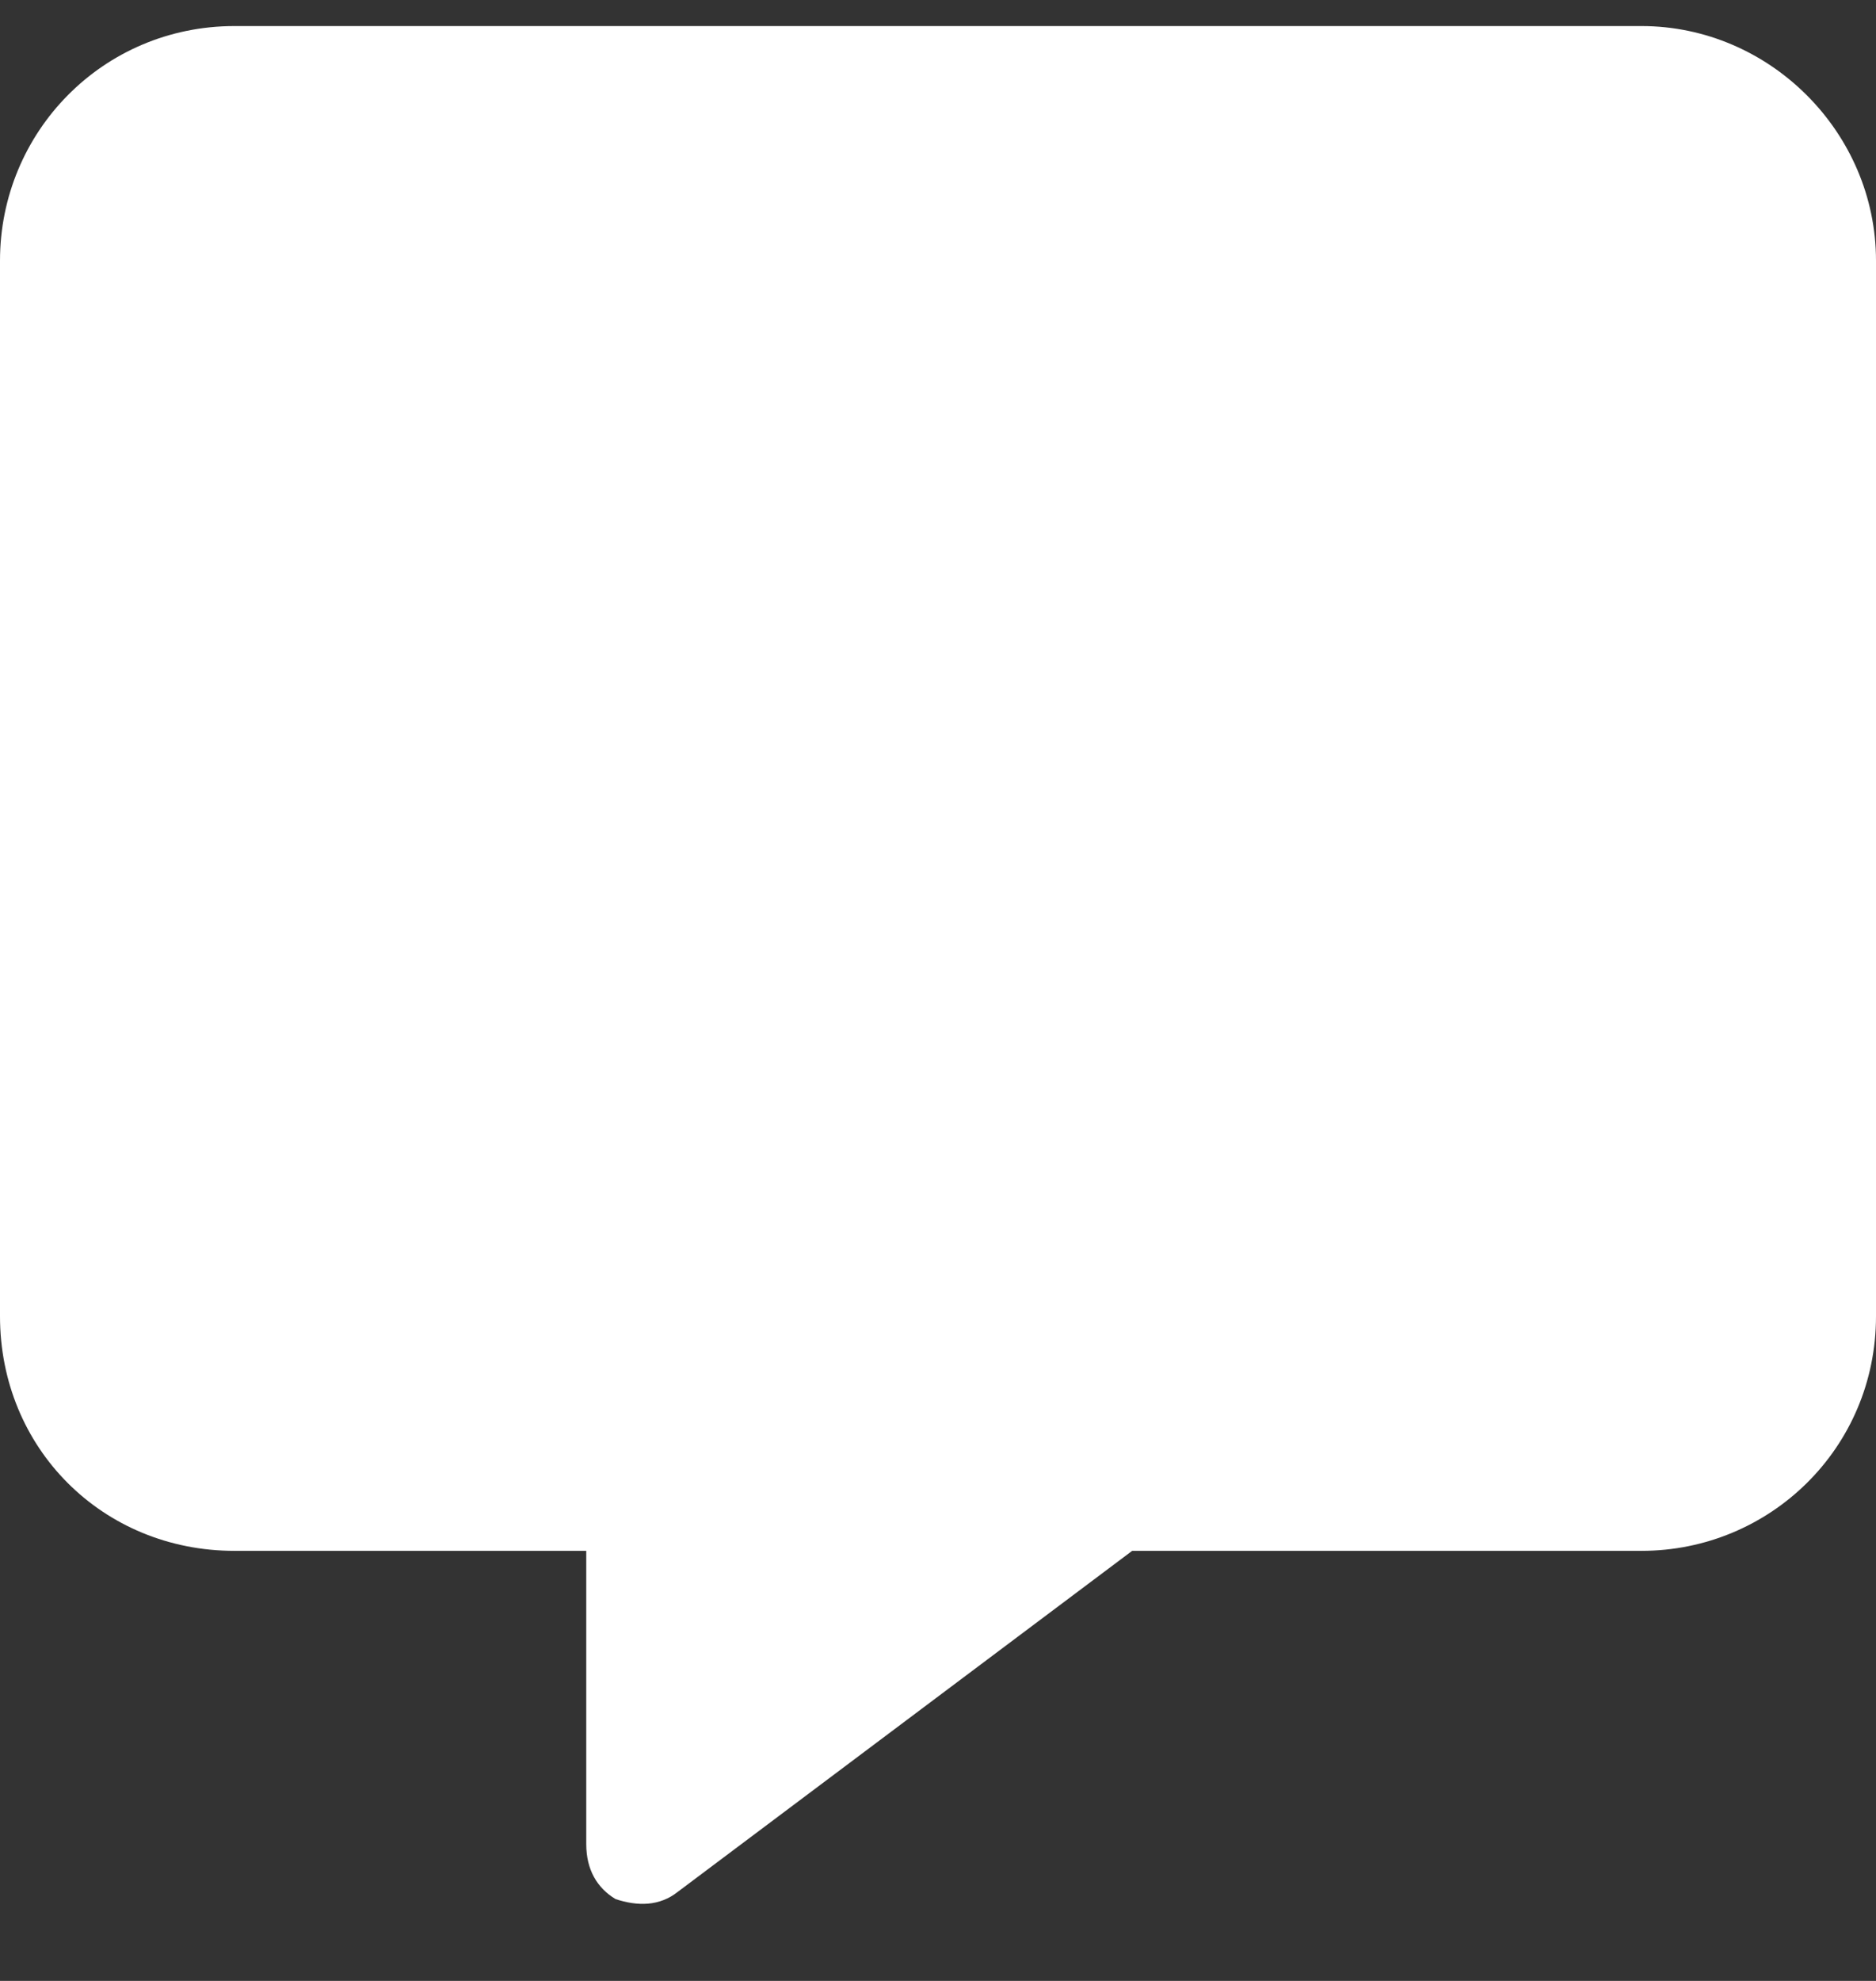 <svg width="18" height="19" viewBox="0 0 18 19" fill="none" xmlns="http://www.w3.org/2000/svg">
<rect x="0" y="0" width="18" height="19" fill="#333333" stroke="none"/>
<path d="M2.25 0.25H15.75C16.98 0.25 18 1.27 18 2.5V12.625C18 13.891 16.98 14.875 15.75 14.875H10.863L6.504 18.145C6.328 18.285 6.117 18.285 5.906 18.215C5.73 18.109 5.625 17.934 5.625 17.688V14.875H2.25C0.984 14.875 0 13.891 0 12.625V2.5C0 1.27 0.984 0.25 2.25 0.25Z" fill="white"/>
</svg>
